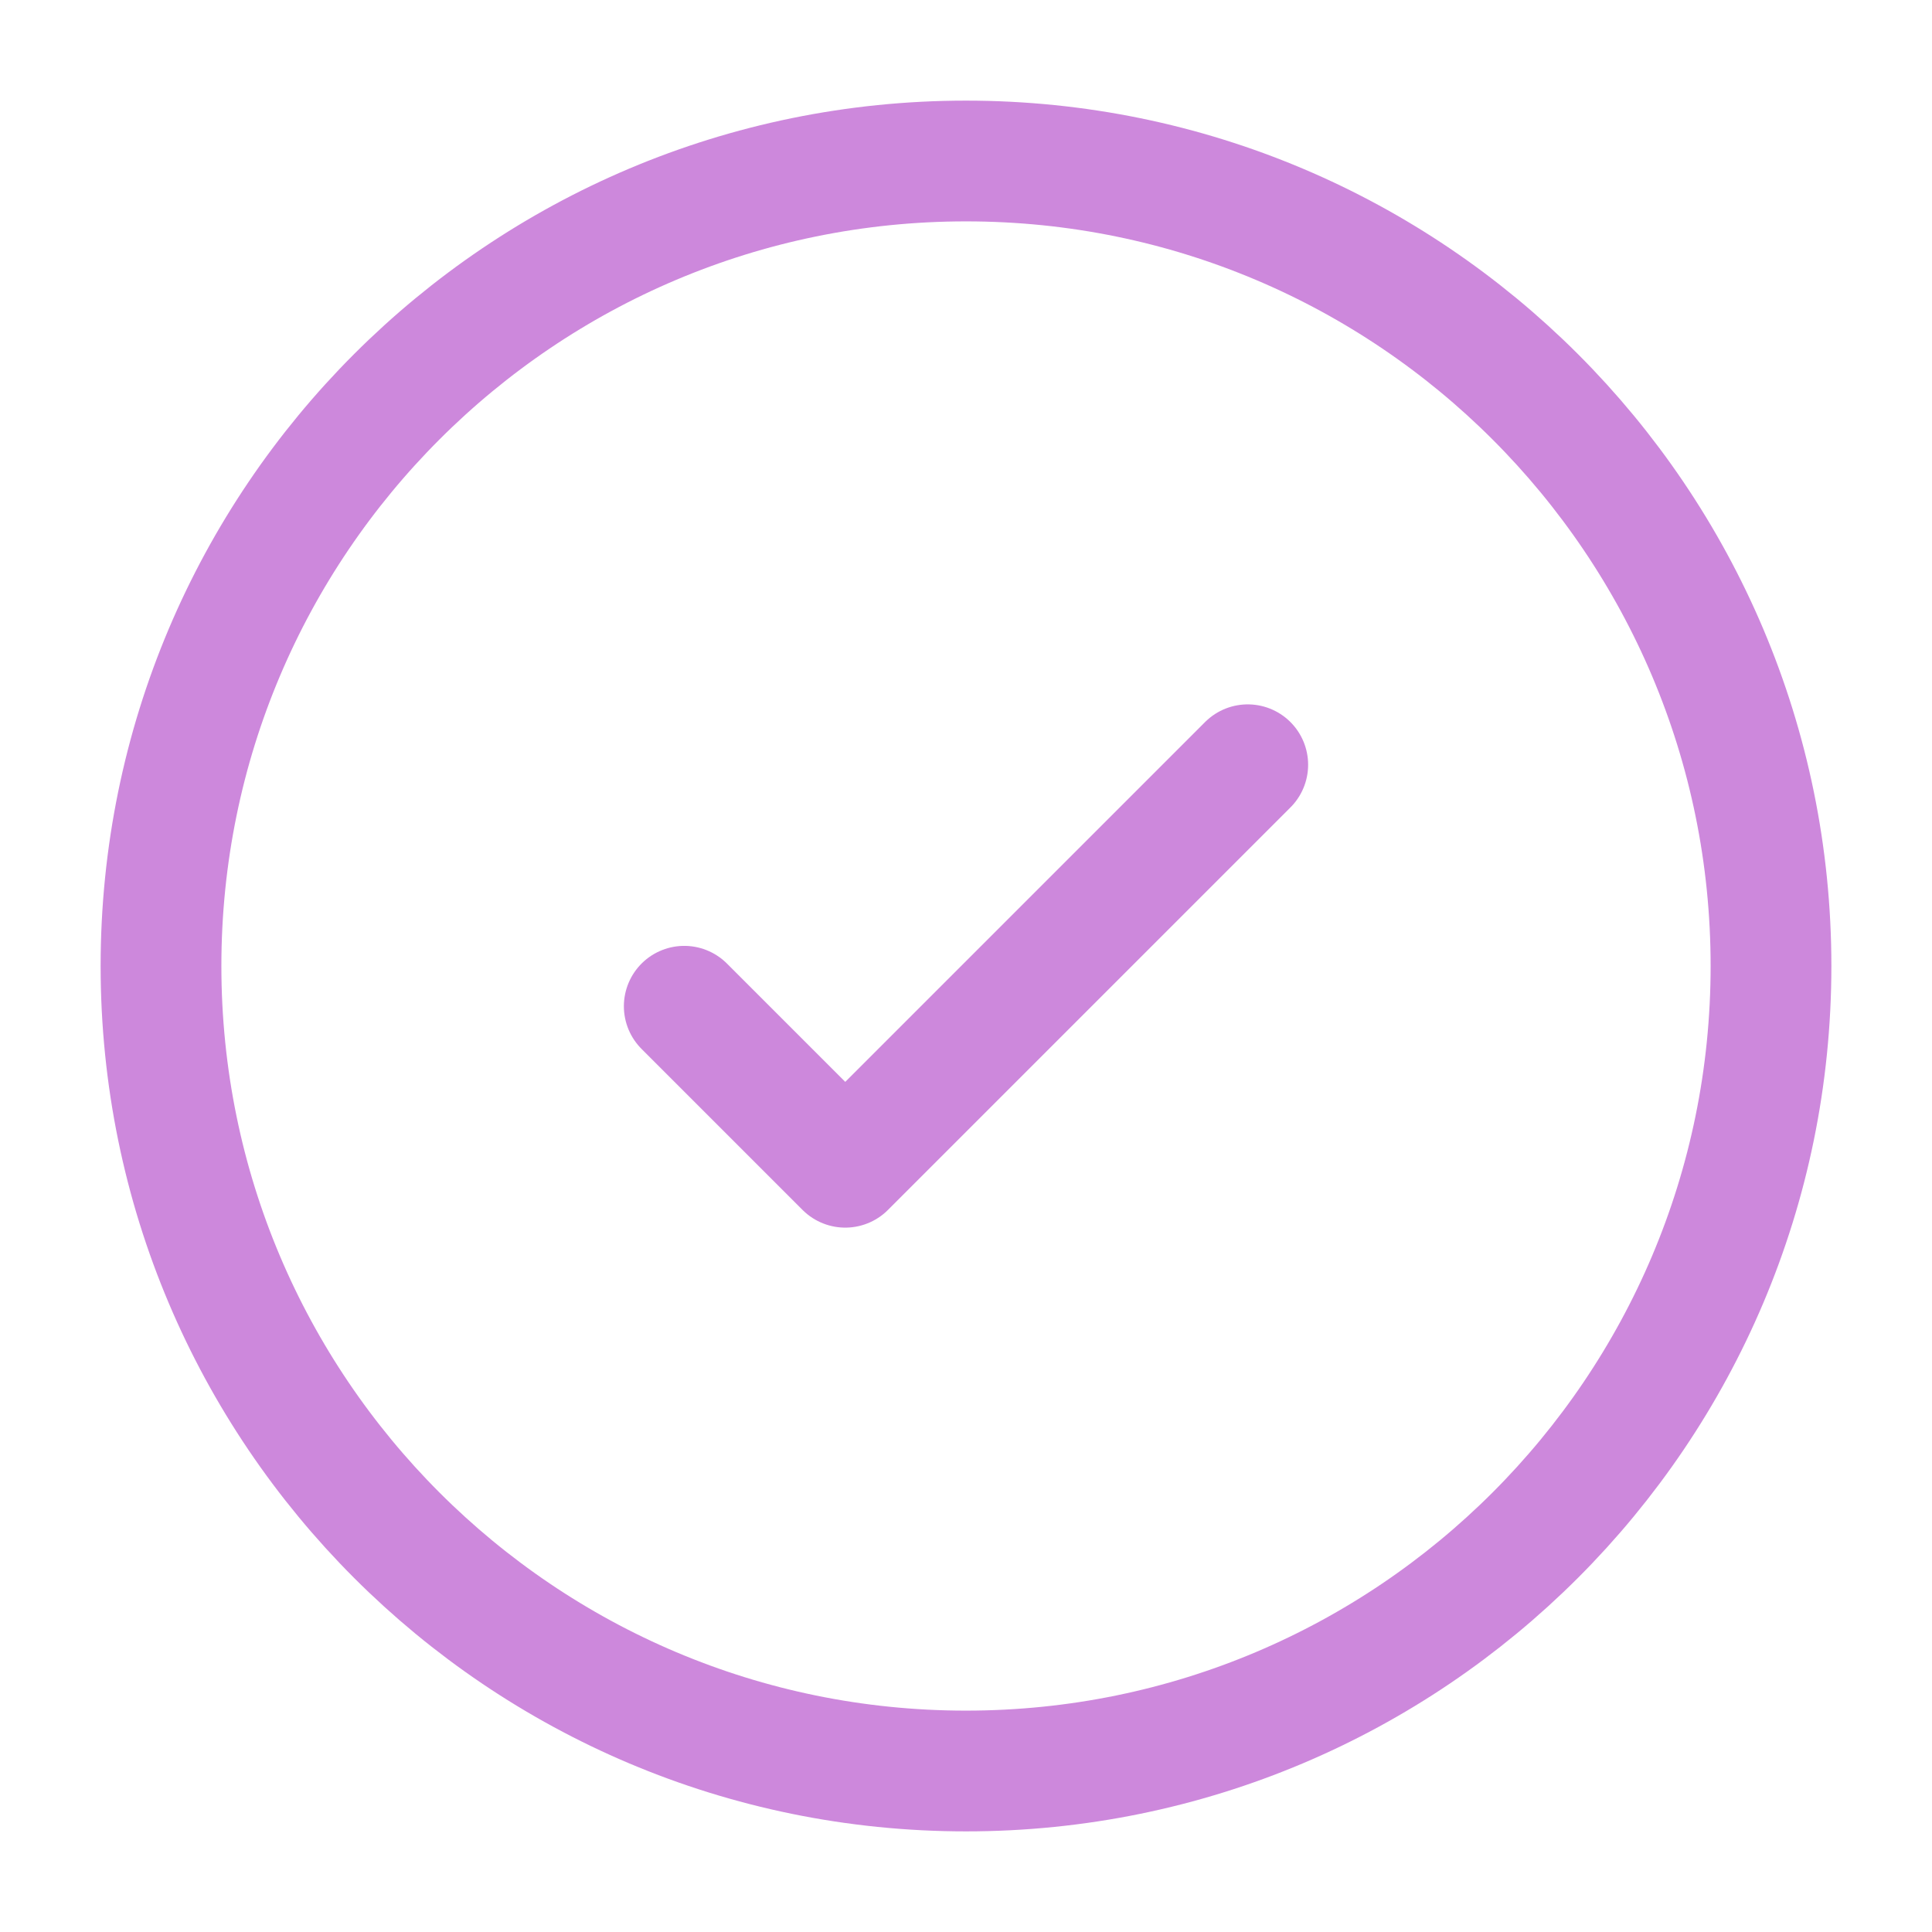 <svg width="24" height="24" viewBox="0 0 24 24" fill="none" xmlns="http://www.w3.org/2000/svg">
<path d="M12 22C17.523 22 22 17.523 22 12C22 6.477 17.523 2 12 2C6.477 2 2 6.477 2 12C2 17.523 6.477 22 12 22Z" stroke="#CD88DC" stroke-width="1.5"/>
<path d="M8.5 12.5L10.5 14.5L15.5 9.5" stroke="#CD88DC" stroke-width="1.5" stroke-linecap="round" stroke-linejoin="round"/>
</svg>
